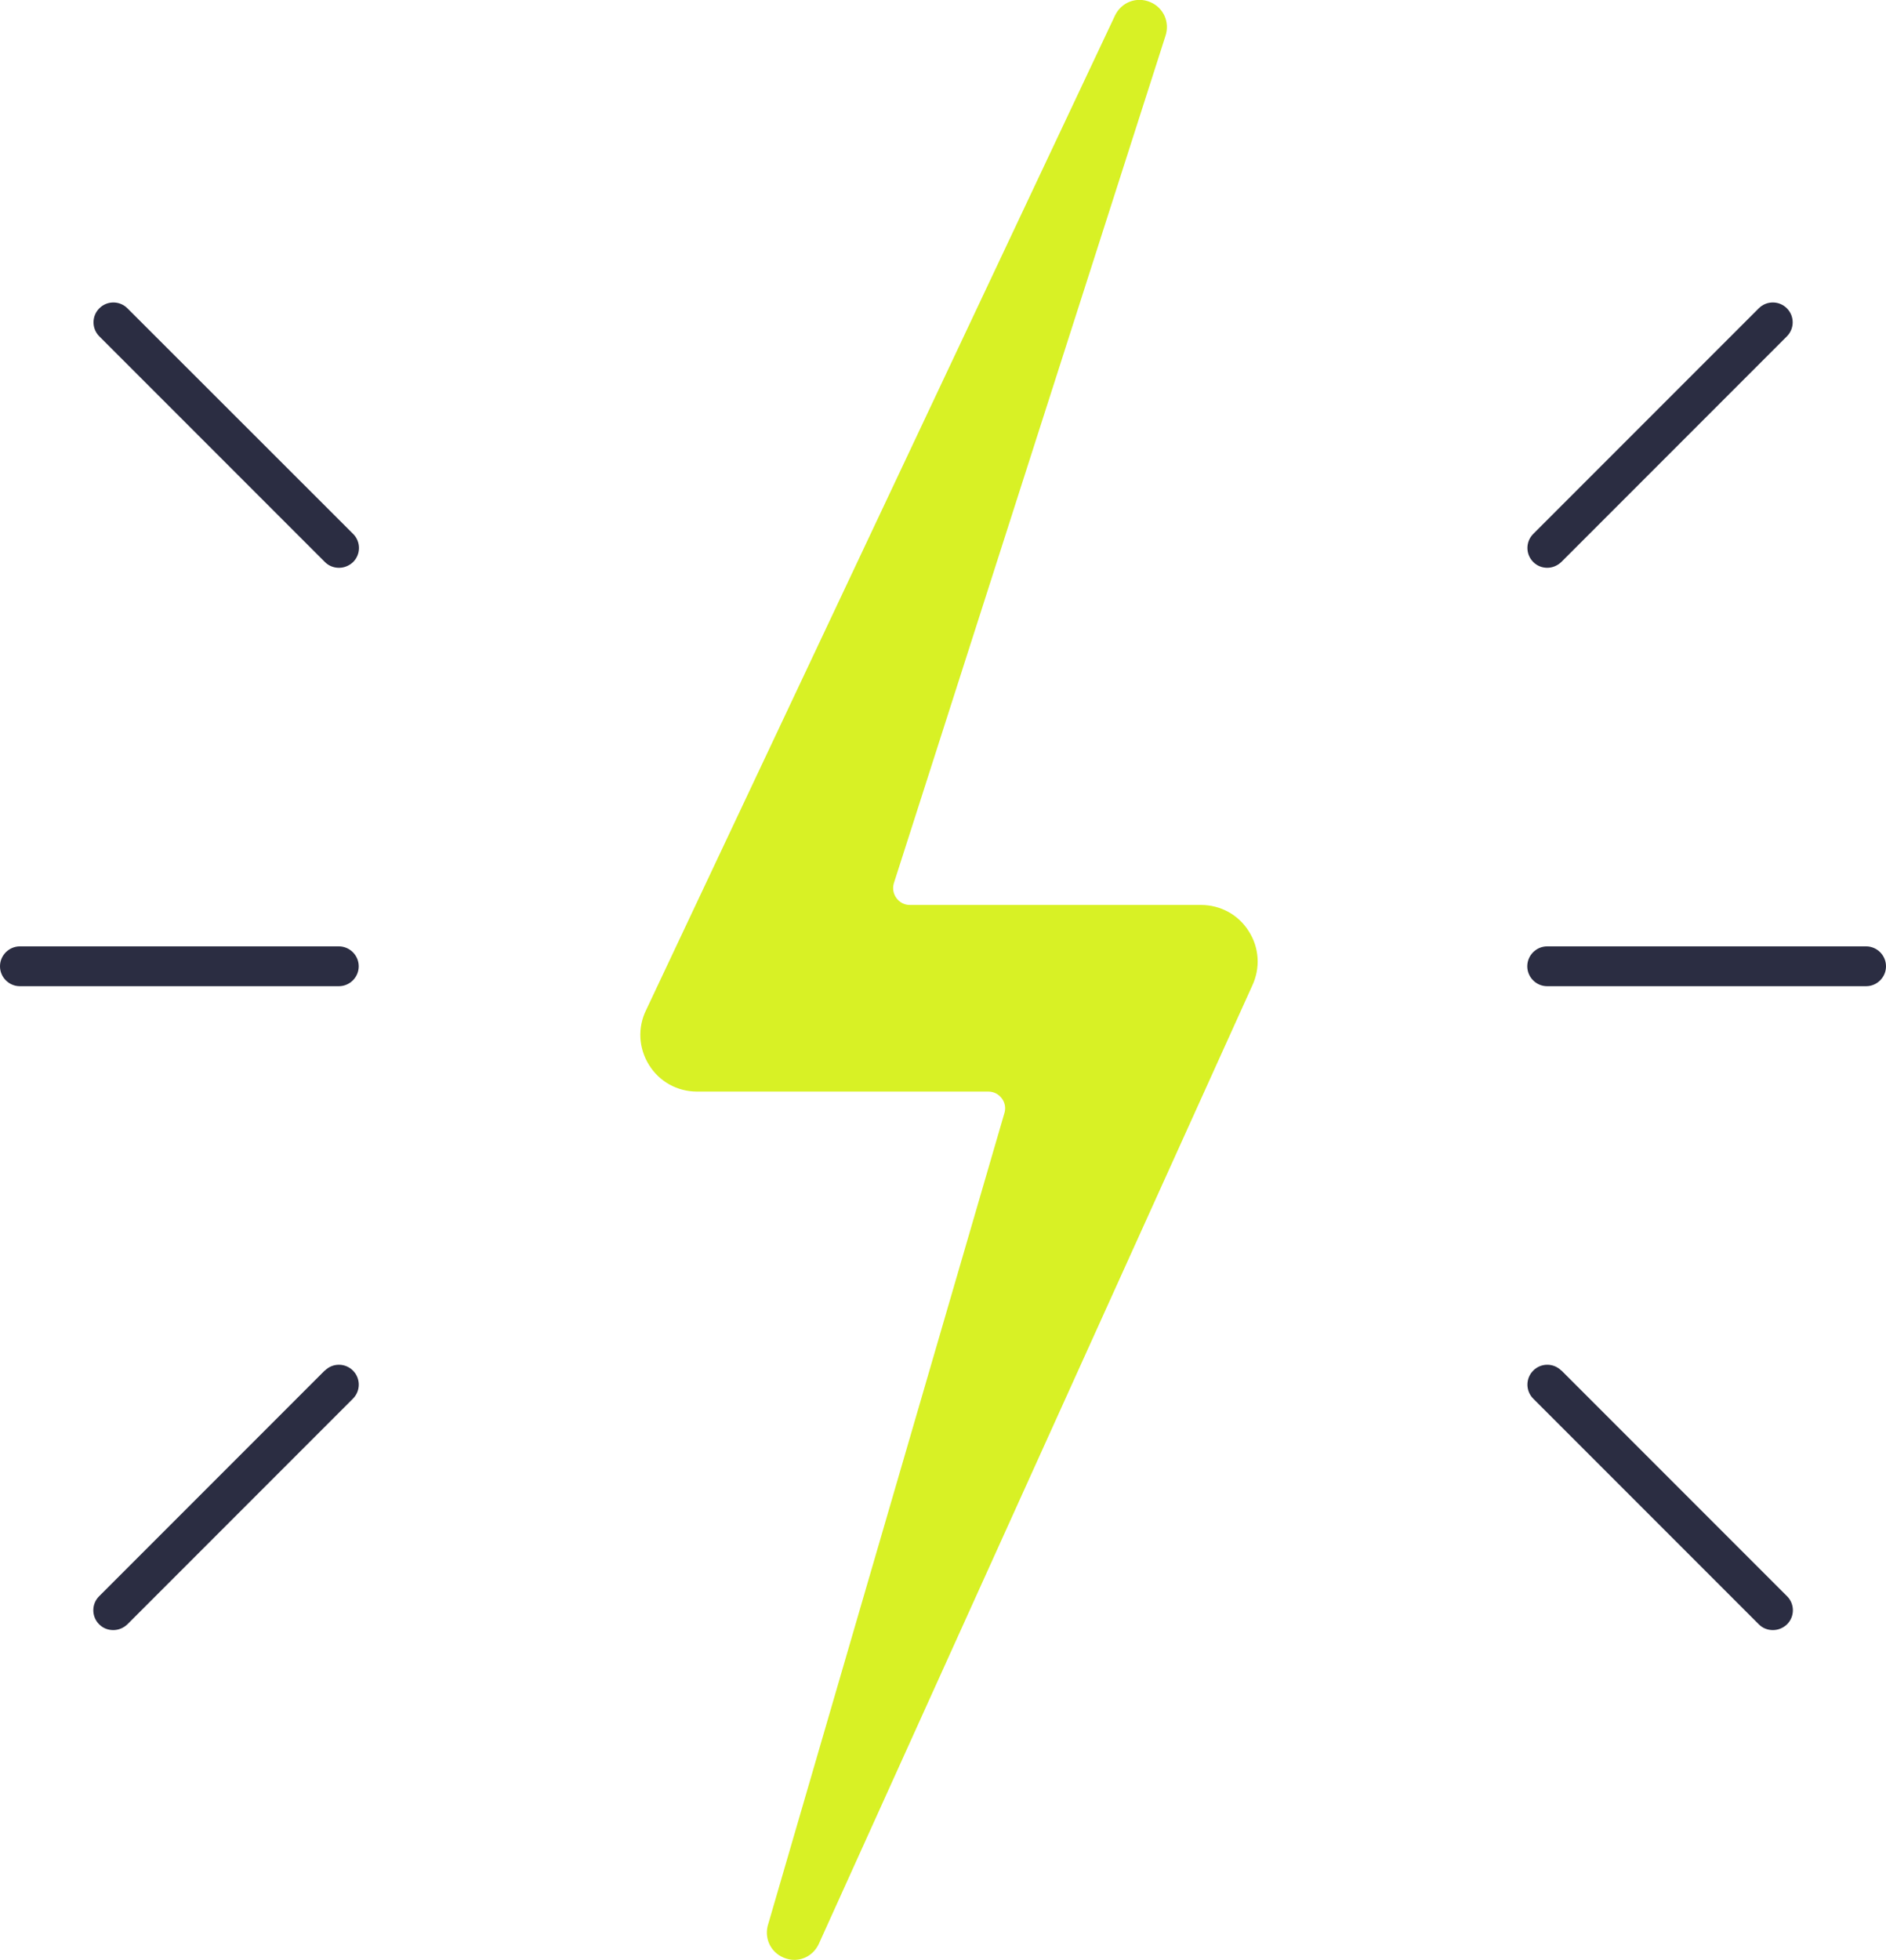 <?xml version="1.0" encoding="UTF-8"?><svg id="Layer_2" xmlns="http://www.w3.org/2000/svg" viewBox="0 0 94.74 98.41"><defs><style>.cls-1{fill:#d8f125;}.cls-2{fill:#2b2d42;}</style></defs><g id="Duo_Outline"><path class="cls-2" d="m78.43,68.82c-.39-.39-1.02-.39-1.41,0s-.39,1.02,0,1.41l11.33,11.33c.2.2.45.29.71.29s.51-.1.71-.29c.39-.39.39-1.02,0-1.41l-11.33-11.33Z"/><path class="cls-2" d="m93.74,47.52h-16.02c-.55,0-1,.45-1,1s.45,1,1,1h16.02c.55,0,1-.45,1-1s-.45-1-1-1Z"/><path class="cls-2" d="m77.72,28.51c.26,0,.51-.1.71-.29l11.33-11.33c.39-.39.39-1.02,0-1.41s-1.02-.39-1.41,0l-11.33,11.33c-.39.39-.39,1.02,0,1.41.2.2.45.29.71.29Z"/><path class="cls-2" d="m6.4,15.48c-.39-.39-1.02-.39-1.41,0s-.39,1.02,0,1.41l11.33,11.33c.2.2.45.29.71.29s.51-.1.71-.29c.39-.39.39-1.02,0-1.41L6.4,15.48Z"/><path class="cls-2" d="m17.02,47.52H1c-.55,0-1,.45-1,1s.45,1,1,1h16.02c.55,0,1-.45,1-1s-.45-1-1-1Z"/><path class="cls-2" d="m16.31,68.82l-11.33,11.33c-.39.39-.39,1.02,0,1.41.2.2.45.29.71.29s.51-.1.71-.29l11.33-11.33c.39-.39.39-1.02,0-1.41s-1.02-.39-1.41,0Z"/><path class="cls-1" d="m62.73,46.76c-.52-.83-1.42-1.32-2.4-1.32h-14.62c-.28,0-.53-.13-.69-.36-.16-.23-.2-.51-.1-.79L58.54,1.82c.24-.7-.09-1.44-.77-1.72-.68-.28-1.44.01-1.76.68l-23.55,49.93c-.44.89-.38,1.92.14,2.76.52.84,1.42,1.34,2.41,1.34h14.64c.27,0,.52.13.68.35s.21.5.11.78l-11.84,40.64c-.24.7.09,1.44.77,1.72.17.07.35.11.53.11.51,0,.99-.29,1.23-.8l21.77-48.11c.42-.89.36-1.91-.17-2.74Z"/></g></svg>